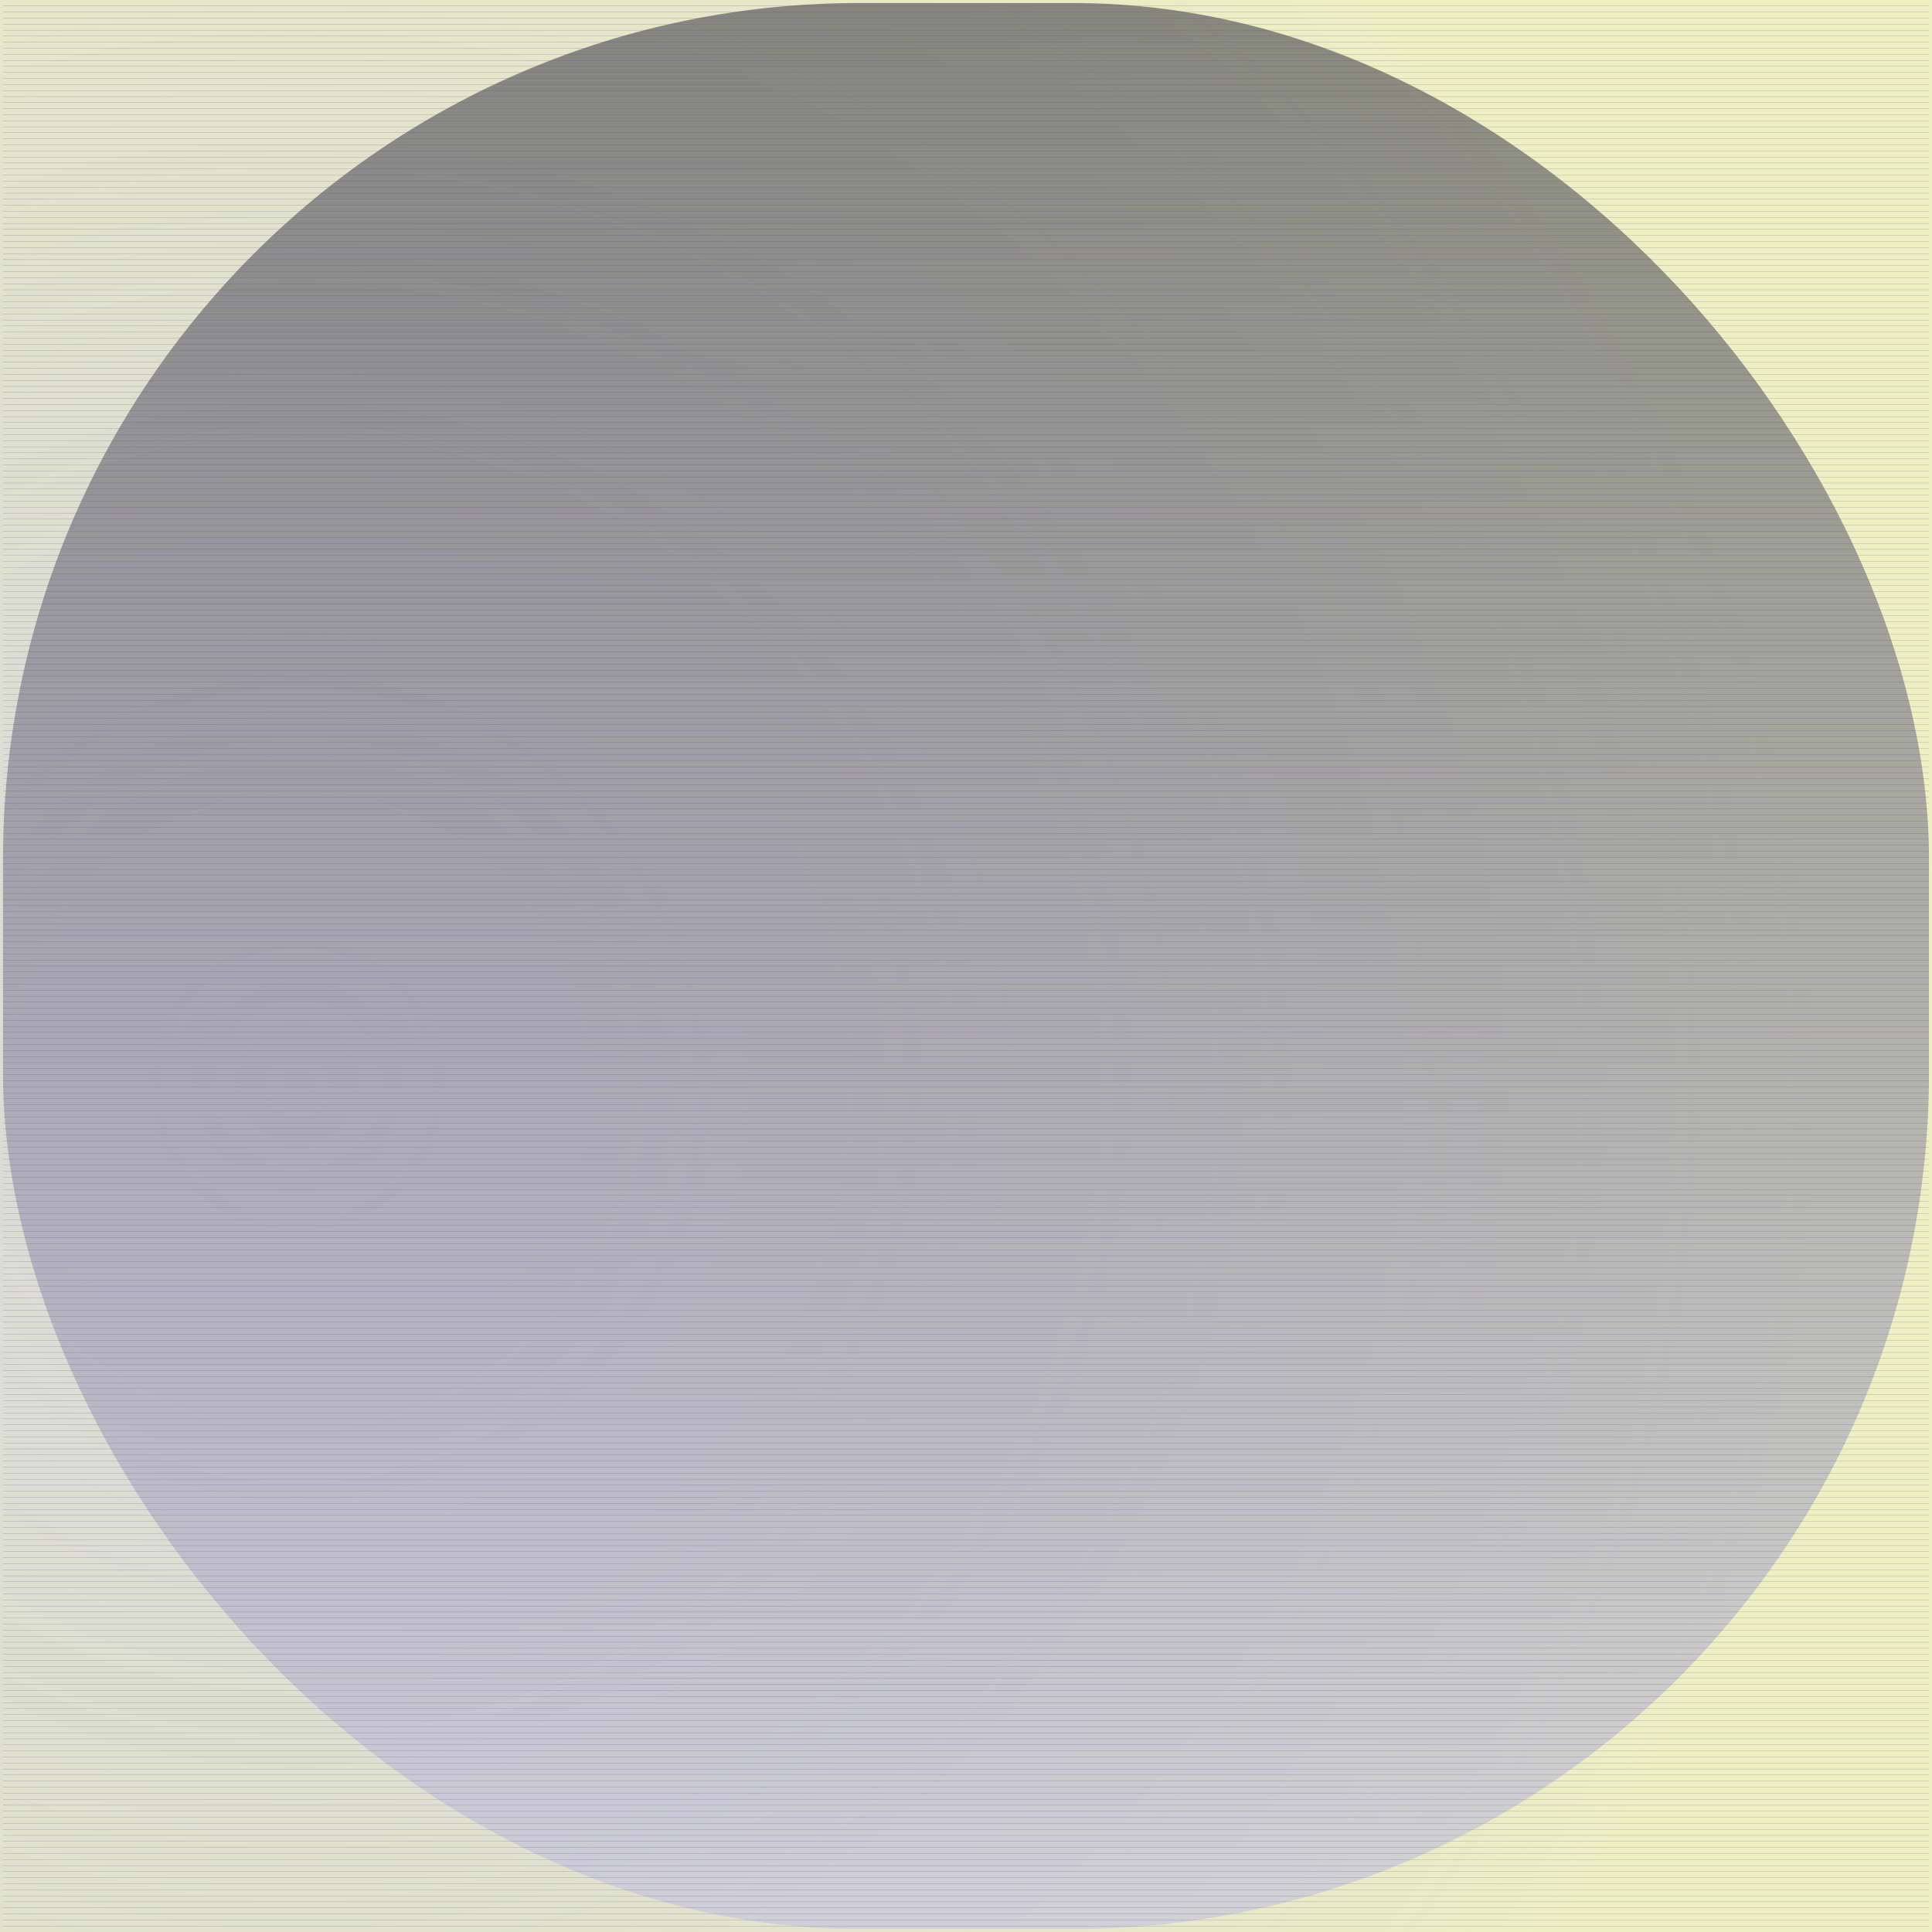 <svg id="svg" width="1280" height="1280" xmlns="http://www.w3.org/2000/svg" version="1.1" xmlns:xlink="http://www.w3.org/1999/xlink" xmlns:svgjs="http://svgjs.com/svgjs" viewBox="0 0 1280 1280"><defs id="SvgjsDefs1002"><radialGradient id="SvgjsRadialGradient1008" fx="0.157" fy="0.561" cx="0.157" cy="0.561" r="0.78"><stop id="SvgjsStop1009" stop-opacity="1" stop-color="rgba(45,52,40,0.176)" offset="0"></stop><stop id="SvgjsStop1010" stop-opacity="1" stop-color="rgba(193,206,45,0.29)" offset="1"></stop></radialGradient><linearGradient id="SvgjsLinearGradient1013" x1="0" y1="0" x2="0" y2="1"><stop id="SvgjsStop1014" stop-opacity="1" stop-color="#383841" offset="0"></stop><stop id="SvgjsStop1015" stop-opacity="1" stop-color="#c1c1e2" offset="1"></stop></linearGradient></defs><rect id="SvgjsRect1011" width="1280" height="1280" x="0" y="0" fill="url(#SvgjsRadialGradient1008)"></rect><rect id="SvgjsRect1012" width="1276" height="1276" x="2.00" y="2.00" fill="url(#SvgjsLinearGradient1013)" fill-opacity="0.56" style="mix-blend-mode: screen" filter="none" rx="567.216" ry="567.216"></rect><line id="SvgjsLine1016" x1="2" y1="4" x2="1278" y2="4" stroke="#732ac1" stroke-width="0.1"></line><line id="SvgjsLine1017" x1="2" y1="8" x2="1278" y2="8" stroke="#732ac1" stroke-width="0.1"></line><line id="SvgjsLine1018" x1="2" y1="12" x2="1278" y2="12" stroke="#732ac1" stroke-width="0.1"></line><line id="SvgjsLine1019" x1="2" y1="16" x2="1278" y2="16" stroke="#732ac1" stroke-width="0.1"></line><line id="SvgjsLine1020" x1="2" y1="20" x2="1278" y2="20" stroke="#732ac1" stroke-width="0.1"></line><line id="SvgjsLine1021" x1="2" y1="24" x2="1278" y2="24" stroke="#732ac1" stroke-width="0.1"></line><line id="SvgjsLine1022" x1="2" y1="28" x2="1278" y2="28" stroke="#732ac1" stroke-width="0.1"></line><line id="SvgjsLine1023" x1="2" y1="32" x2="1278" y2="32" stroke="#732ac1" stroke-width="0.1"></line><line id="SvgjsLine1024" x1="2" y1="36" x2="1278" y2="36" stroke="#732ac1" stroke-width="0.1"></line><line id="SvgjsLine1025" x1="2" y1="40" x2="1278" y2="40" stroke="#732ac1" stroke-width="0.1"></line><line id="SvgjsLine1026" x1="2" y1="44" x2="1278" y2="44" stroke="#732ac1" stroke-width="0.1"></line><line id="SvgjsLine1027" x1="2" y1="48" x2="1278" y2="48" stroke="#732ac1" stroke-width="0.1"></line><line id="SvgjsLine1028" x1="2" y1="52" x2="1278" y2="52" stroke="#732ac1" stroke-width="0.1"></line><line id="SvgjsLine1029" x1="2" y1="56" x2="1278" y2="56" stroke="#732ac1" stroke-width="0.1"></line><line id="SvgjsLine1030" x1="2" y1="60" x2="1278" y2="60" stroke="#732ac1" stroke-width="0.1"></line><line id="SvgjsLine1031" x1="2" y1="64" x2="1278" y2="64" stroke="#732ac1" stroke-width="0.1"></line><line id="SvgjsLine1032" x1="2" y1="68" x2="1278" y2="68" stroke="#732ac1" stroke-width="0.1"></line><line id="SvgjsLine1033" x1="2" y1="72" x2="1278" y2="72" stroke="#732ac1" stroke-width="0.1"></line><line id="SvgjsLine1034" x1="2" y1="76" x2="1278" y2="76" stroke="#732ac1" stroke-width="0.1"></line><line id="SvgjsLine1035" x1="2" y1="80" x2="1278" y2="80" stroke="#732ac1" stroke-width="0.1"></line><line id="SvgjsLine1036" x1="2" y1="84" x2="1278" y2="84" stroke="#732ac1" stroke-width="0.1"></line><line id="SvgjsLine1037" x1="2" y1="88" x2="1278" y2="88" stroke="#732ac1" stroke-width="0.1"></line><line id="SvgjsLine1038" x1="2" y1="92" x2="1278" y2="92" stroke="#732ac1" stroke-width="0.1"></line><line id="SvgjsLine1039" x1="2" y1="96" x2="1278" y2="96" stroke="#732ac1" stroke-width="0.1"></line><line id="SvgjsLine1040" x1="2" y1="100" x2="1278" y2="100" stroke="#732ac1" stroke-width="0.1"></line><line id="SvgjsLine1041" x1="2" y1="104" x2="1278" y2="104" stroke="#732ac1" stroke-width="0.1"></line><line id="SvgjsLine1042" x1="2" y1="108" x2="1278" y2="108" stroke="#732ac1" stroke-width="0.1"></line><line id="SvgjsLine1043" x1="2" y1="112" x2="1278" y2="112" stroke="#732ac1" stroke-width="0.1"></line><line id="SvgjsLine1044" x1="2" y1="116" x2="1278" y2="116" stroke="#732ac1" stroke-width="0.1"></line><line id="SvgjsLine1045" x1="2" y1="120" x2="1278" y2="120" stroke="#732ac1" stroke-width="0.1"></line><line id="SvgjsLine1046" x1="2" y1="124" x2="1278" y2="124" stroke="#732ac1" stroke-width="0.1"></line><line id="SvgjsLine1047" x1="2" y1="128" x2="1278" y2="128" stroke="#732ac1" stroke-width="0.1"></line><line id="SvgjsLine1048" x1="2" y1="132" x2="1278" y2="132" stroke="#732ac1" stroke-width="0.1"></line><line id="SvgjsLine1049" x1="2" y1="136" x2="1278" y2="136" stroke="#732ac1" stroke-width="0.1"></line><line id="SvgjsLine1050" x1="2" y1="140" x2="1278" y2="140" stroke="#732ac1" stroke-width="0.1"></line><line id="SvgjsLine1051" x1="2" y1="144" x2="1278" y2="144" stroke="#732ac1" stroke-width="0.1"></line><line id="SvgjsLine1052" x1="2" y1="148" x2="1278" y2="148" stroke="#732ac1" stroke-width="0.1"></line><line id="SvgjsLine1053" x1="2" y1="152" x2="1278" y2="152" stroke="#732ac1" stroke-width="0.1"></line><line id="SvgjsLine1054" x1="2" y1="156" x2="1278" y2="156" stroke="#732ac1" stroke-width="0.1"></line><line id="SvgjsLine1055" x1="2" y1="160" x2="1278" y2="160" stroke="#732ac1" stroke-width="0.1"></line><line id="SvgjsLine1056" x1="2" y1="164" x2="1278" y2="164" stroke="#732ac1" stroke-width="0.1"></line><line id="SvgjsLine1057" x1="2" y1="168" x2="1278" y2="168" stroke="#732ac1" stroke-width="0.1"></line><line id="SvgjsLine1058" x1="2" y1="172" x2="1278" y2="172" stroke="#732ac1" stroke-width="0.1"></line><line id="SvgjsLine1059" x1="2" y1="176" x2="1278" y2="176" stroke="#732ac1" stroke-width="0.1"></line><line id="SvgjsLine1060" x1="2" y1="180" x2="1278" y2="180" stroke="#732ac1" stroke-width="0.1"></line><line id="SvgjsLine1061" x1="2" y1="184" x2="1278" y2="184" stroke="#732ac1" stroke-width="0.1"></line><line id="SvgjsLine1062" x1="2" y1="188" x2="1278" y2="188" stroke="#732ac1" stroke-width="0.1"></line><line id="SvgjsLine1063" x1="2" y1="192" x2="1278" y2="192" stroke="#732ac1" stroke-width="0.1"></line><line id="SvgjsLine1064" x1="2" y1="196" x2="1278" y2="196" stroke="#732ac1" stroke-width="0.1"></line><line id="SvgjsLine1065" x1="2" y1="200" x2="1278" y2="200" stroke="#732ac1" stroke-width="0.1"></line><line id="SvgjsLine1066" x1="2" y1="204" x2="1278" y2="204" stroke="#732ac1" stroke-width="0.1"></line><line id="SvgjsLine1067" x1="2" y1="208" x2="1278" y2="208" stroke="#732ac1" stroke-width="0.1"></line><line id="SvgjsLine1068" x1="2" y1="212" x2="1278" y2="212" stroke="#732ac1" stroke-width="0.1"></line><line id="SvgjsLine1069" x1="2" y1="216" x2="1278" y2="216" stroke="#732ac1" stroke-width="0.1"></line><line id="SvgjsLine1070" x1="2" y1="220" x2="1278" y2="220" stroke="#732ac1" stroke-width="0.1"></line><line id="SvgjsLine1071" x1="2" y1="224" x2="1278" y2="224" stroke="#732ac1" stroke-width="0.1"></line><line id="SvgjsLine1072" x1="2" y1="228" x2="1278" y2="228" stroke="#732ac1" stroke-width="0.1"></line><line id="SvgjsLine1073" x1="2" y1="232" x2="1278" y2="232" stroke="#732ac1" stroke-width="0.1"></line><line id="SvgjsLine1074" x1="2" y1="236" x2="1278" y2="236" stroke="#732ac1" stroke-width="0.1"></line><line id="SvgjsLine1075" x1="2" y1="240" x2="1278" y2="240" stroke="#732ac1" stroke-width="0.1"></line><line id="SvgjsLine1076" x1="2" y1="244" x2="1278" y2="244" stroke="#732ac1" stroke-width="0.1"></line><line id="SvgjsLine1077" x1="2" y1="248" x2="1278" y2="248" stroke="#732ac1" stroke-width="0.1"></line><line id="SvgjsLine1078" x1="2" y1="252" x2="1278" y2="252" stroke="#732ac1" stroke-width="0.1"></line><line id="SvgjsLine1079" x1="2" y1="256" x2="1278" y2="256" stroke="#732ac1" stroke-width="0.1"></line><line id="SvgjsLine1080" x1="2" y1="260" x2="1278" y2="260" stroke="#732ac1" stroke-width="0.1"></line><line id="SvgjsLine1081" x1="2" y1="264" x2="1278" y2="264" stroke="#732ac1" stroke-width="0.1"></line><line id="SvgjsLine1082" x1="2" y1="268" x2="1278" y2="268" stroke="#732ac1" stroke-width="0.1"></line><line id="SvgjsLine1083" x1="2" y1="272" x2="1278" y2="272" stroke="#732ac1" stroke-width="0.1"></line><line id="SvgjsLine1084" x1="2" y1="276" x2="1278" y2="276" stroke="#732ac1" stroke-width="0.1"></line><line id="SvgjsLine1085" x1="2" y1="280" x2="1278" y2="280" stroke="#732ac1" stroke-width="0.1"></line><line id="SvgjsLine1086" x1="2" y1="284" x2="1278" y2="284" stroke="#732ac1" stroke-width="0.1"></line><line id="SvgjsLine1087" x1="2" y1="288" x2="1278" y2="288" stroke="#732ac1" stroke-width="0.1"></line><line id="SvgjsLine1088" x1="2" y1="292" x2="1278" y2="292" stroke="#732ac1" stroke-width="0.1"></line><line id="SvgjsLine1089" x1="2" y1="296" x2="1278" y2="296" stroke="#732ac1" stroke-width="0.1"></line><line id="SvgjsLine1090" x1="2" y1="300" x2="1278" y2="300" stroke="#732ac1" stroke-width="0.1"></line><line id="SvgjsLine1091" x1="2" y1="304" x2="1278" y2="304" stroke="#732ac1" stroke-width="0.1"></line><line id="SvgjsLine1092" x1="2" y1="308" x2="1278" y2="308" stroke="#732ac1" stroke-width="0.1"></line><line id="SvgjsLine1093" x1="2" y1="312" x2="1278" y2="312" stroke="#732ac1" stroke-width="0.1"></line><line id="SvgjsLine1094" x1="2" y1="316" x2="1278" y2="316" stroke="#732ac1" stroke-width="0.1"></line><line id="SvgjsLine1095" x1="2" y1="320" x2="1278" y2="320" stroke="#732ac1" stroke-width="0.1"></line><line id="SvgjsLine1096" x1="2" y1="324" x2="1278" y2="324" stroke="#732ac1" stroke-width="0.1"></line><line id="SvgjsLine1097" x1="2" y1="328" x2="1278" y2="328" stroke="#732ac1" stroke-width="0.1"></line><line id="SvgjsLine1098" x1="2" y1="332" x2="1278" y2="332" stroke="#732ac1" stroke-width="0.1"></line><line id="SvgjsLine1099" x1="2" y1="336" x2="1278" y2="336" stroke="#732ac1" stroke-width="0.1"></line><line id="SvgjsLine1100" x1="2" y1="340" x2="1278" y2="340" stroke="#732ac1" stroke-width="0.1"></line><line id="SvgjsLine1101" x1="2" y1="344" x2="1278" y2="344" stroke="#732ac1" stroke-width="0.1"></line><line id="SvgjsLine1102" x1="2" y1="348" x2="1278" y2="348" stroke="#732ac1" stroke-width="0.1"></line><line id="SvgjsLine1103" x1="2" y1="352" x2="1278" y2="352" stroke="#732ac1" stroke-width="0.1"></line><line id="SvgjsLine1104" x1="2" y1="356" x2="1278" y2="356" stroke="#732ac1" stroke-width="0.1"></line><line id="SvgjsLine1105" x1="2" y1="360" x2="1278" y2="360" stroke="#732ac1" stroke-width="0.1"></line><line id="SvgjsLine1106" x1="2" y1="364" x2="1278" y2="364" stroke="#732ac1" stroke-width="0.1"></line><line id="SvgjsLine1107" x1="2" y1="368" x2="1278" y2="368" stroke="#732ac1" stroke-width="0.1"></line><line id="SvgjsLine1108" x1="2" y1="372" x2="1278" y2="372" stroke="#732ac1" stroke-width="0.1"></line><line id="SvgjsLine1109" x1="2" y1="376" x2="1278" y2="376" stroke="#732ac1" stroke-width="0.1"></line><line id="SvgjsLine1110" x1="2" y1="380" x2="1278" y2="380" stroke="#732ac1" stroke-width="0.1"></line><line id="SvgjsLine1111" x1="2" y1="384" x2="1278" y2="384" stroke="#732ac1" stroke-width="0.1"></line><line id="SvgjsLine1112" x1="2" y1="388" x2="1278" y2="388" stroke="#732ac1" stroke-width="0.1"></line><line id="SvgjsLine1113" x1="2" y1="392" x2="1278" y2="392" stroke="#732ac1" stroke-width="0.1"></line><line id="SvgjsLine1114" x1="2" y1="396" x2="1278" y2="396" stroke="#732ac1" stroke-width="0.1"></line><line id="SvgjsLine1115" x1="2" y1="400" x2="1278" y2="400" stroke="#732ac1" stroke-width="0.1"></line><line id="SvgjsLine1116" x1="2" y1="404" x2="1278" y2="404" stroke="#732ac1" stroke-width="0.1"></line><line id="SvgjsLine1117" x1="2" y1="408" x2="1278" y2="408" stroke="#732ac1" stroke-width="0.1"></line><line id="SvgjsLine1118" x1="2" y1="412" x2="1278" y2="412" stroke="#732ac1" stroke-width="0.1"></line><line id="SvgjsLine1119" x1="2" y1="416" x2="1278" y2="416" stroke="#732ac1" stroke-width="0.1"></line><line id="SvgjsLine1120" x1="2" y1="420" x2="1278" y2="420" stroke="#732ac1" stroke-width="0.1"></line><line id="SvgjsLine1121" x1="2" y1="424" x2="1278" y2="424" stroke="#732ac1" stroke-width="0.1"></line><line id="SvgjsLine1122" x1="2" y1="428" x2="1278" y2="428" stroke="#732ac1" stroke-width="0.1"></line><line id="SvgjsLine1123" x1="2" y1="432" x2="1278" y2="432" stroke="#732ac1" stroke-width="0.1"></line><line id="SvgjsLine1124" x1="2" y1="436" x2="1278" y2="436" stroke="#732ac1" stroke-width="0.1"></line><line id="SvgjsLine1125" x1="2" y1="440" x2="1278" y2="440" stroke="#732ac1" stroke-width="0.1"></line><line id="SvgjsLine1126" x1="2" y1="444" x2="1278" y2="444" stroke="#732ac1" stroke-width="0.1"></line><line id="SvgjsLine1127" x1="2" y1="448" x2="1278" y2="448" stroke="#732ac1" stroke-width="0.1"></line><line id="SvgjsLine1128" x1="2" y1="452" x2="1278" y2="452" stroke="#732ac1" stroke-width="0.1"></line><line id="SvgjsLine1129" x1="2" y1="456" x2="1278" y2="456" stroke="#732ac1" stroke-width="0.1"></line><line id="SvgjsLine1130" x1="2" y1="460" x2="1278" y2="460" stroke="#732ac1" stroke-width="0.1"></line><line id="SvgjsLine1131" x1="2" y1="464" x2="1278" y2="464" stroke="#732ac1" stroke-width="0.1"></line><line id="SvgjsLine1132" x1="2" y1="468" x2="1278" y2="468" stroke="#732ac1" stroke-width="0.1"></line><line id="SvgjsLine1133" x1="2" y1="472" x2="1278" y2="472" stroke="#732ac1" stroke-width="0.1"></line><line id="SvgjsLine1134" x1="2" y1="476" x2="1278" y2="476" stroke="#732ac1" stroke-width="0.1"></line><line id="SvgjsLine1135" x1="2" y1="480" x2="1278" y2="480" stroke="#732ac1" stroke-width="0.1"></line><line id="SvgjsLine1136" x1="2" y1="484" x2="1278" y2="484" stroke="#732ac1" stroke-width="0.1"></line><line id="SvgjsLine1137" x1="2" y1="488" x2="1278" y2="488" stroke="#732ac1" stroke-width="0.1"></line><line id="SvgjsLine1138" x1="2" y1="492" x2="1278" y2="492" stroke="#732ac1" stroke-width="0.1"></line><line id="SvgjsLine1139" x1="2" y1="496" x2="1278" y2="496" stroke="#732ac1" stroke-width="0.1"></line><line id="SvgjsLine1140" x1="2" y1="500" x2="1278" y2="500" stroke="#732ac1" stroke-width="0.1"></line><line id="SvgjsLine1141" x1="2" y1="504" x2="1278" y2="504" stroke="#732ac1" stroke-width="0.1"></line><line id="SvgjsLine1142" x1="2" y1="508" x2="1278" y2="508" stroke="#732ac1" stroke-width="0.1"></line><line id="SvgjsLine1143" x1="2" y1="512" x2="1278" y2="512" stroke="#732ac1" stroke-width="0.1"></line><line id="SvgjsLine1144" x1="2" y1="516" x2="1278" y2="516" stroke="#732ac1" stroke-width="0.1"></line><line id="SvgjsLine1145" x1="2" y1="520" x2="1278" y2="520" stroke="#732ac1" stroke-width="0.1"></line><line id="SvgjsLine1146" x1="2" y1="524" x2="1278" y2="524" stroke="#732ac1" stroke-width="0.1"></line><line id="SvgjsLine1147" x1="2" y1="528" x2="1278" y2="528" stroke="#732ac1" stroke-width="0.1"></line><line id="SvgjsLine1148" x1="2" y1="532" x2="1278" y2="532" stroke="#732ac1" stroke-width="0.1"></line><line id="SvgjsLine1149" x1="2" y1="536" x2="1278" y2="536" stroke="#732ac1" stroke-width="0.1"></line><line id="SvgjsLine1150" x1="2" y1="540" x2="1278" y2="540" stroke="#732ac1" stroke-width="0.1"></line><line id="SvgjsLine1151" x1="2" y1="544" x2="1278" y2="544" stroke="#732ac1" stroke-width="0.1"></line><line id="SvgjsLine1152" x1="2" y1="548" x2="1278" y2="548" stroke="#732ac1" stroke-width="0.1"></line><line id="SvgjsLine1153" x1="2" y1="552" x2="1278" y2="552" stroke="#732ac1" stroke-width="0.1"></line><line id="SvgjsLine1154" x1="2" y1="556" x2="1278" y2="556" stroke="#732ac1" stroke-width="0.1"></line><line id="SvgjsLine1155" x1="2" y1="560" x2="1278" y2="560" stroke="#732ac1" stroke-width="0.1"></line><line id="SvgjsLine1156" x1="2" y1="564" x2="1278" y2="564" stroke="#732ac1" stroke-width="0.1"></line><line id="SvgjsLine1157" x1="2" y1="568" x2="1278" y2="568" stroke="#732ac1" stroke-width="0.1"></line><line id="SvgjsLine1158" x1="2" y1="572" x2="1278" y2="572" stroke="#732ac1" stroke-width="0.1"></line><line id="SvgjsLine1159" x1="2" y1="576" x2="1278" y2="576" stroke="#732ac1" stroke-width="0.1"></line><line id="SvgjsLine1160" x1="2" y1="580" x2="1278" y2="580" stroke="#732ac1" stroke-width="0.1"></line><line id="SvgjsLine1161" x1="2" y1="584" x2="1278" y2="584" stroke="#732ac1" stroke-width="0.1"></line><line id="SvgjsLine1162" x1="2" y1="588" x2="1278" y2="588" stroke="#732ac1" stroke-width="0.1"></line><line id="SvgjsLine1163" x1="2" y1="592" x2="1278" y2="592" stroke="#732ac1" stroke-width="0.1"></line><line id="SvgjsLine1164" x1="2" y1="596" x2="1278" y2="596" stroke="#732ac1" stroke-width="0.1"></line><line id="SvgjsLine1165" x1="2" y1="600" x2="1278" y2="600" stroke="#732ac1" stroke-width="0.1"></line><line id="SvgjsLine1166" x1="2" y1="604" x2="1278" y2="604" stroke="#732ac1" stroke-width="0.1"></line><line id="SvgjsLine1167" x1="2" y1="608" x2="1278" y2="608" stroke="#732ac1" stroke-width="0.1"></line><line id="SvgjsLine1168" x1="2" y1="612" x2="1278" y2="612" stroke="#732ac1" stroke-width="0.1"></line><line id="SvgjsLine1169" x1="2" y1="616" x2="1278" y2="616" stroke="#732ac1" stroke-width="0.1"></line><line id="SvgjsLine1170" x1="2" y1="620" x2="1278" y2="620" stroke="#732ac1" stroke-width="0.1"></line><line id="SvgjsLine1171" x1="2" y1="624" x2="1278" y2="624" stroke="#732ac1" stroke-width="0.1"></line><line id="SvgjsLine1172" x1="2" y1="628" x2="1278" y2="628" stroke="#732ac1" stroke-width="0.1"></line><line id="SvgjsLine1173" x1="2" y1="632" x2="1278" y2="632" stroke="#732ac1" stroke-width="0.1"></line><line id="SvgjsLine1174" x1="2" y1="636" x2="1278" y2="636" stroke="#732ac1" stroke-width="0.1"></line><line id="SvgjsLine1175" x1="2" y1="640" x2="1278" y2="640" stroke="#732ac1" stroke-width="0.1"></line><line id="SvgjsLine1176" x1="2" y1="644" x2="1278" y2="644" stroke="#732ac1" stroke-width="0.1"></line><line id="SvgjsLine1177" x1="2" y1="648" x2="1278" y2="648" stroke="#732ac1" stroke-width="0.1"></line><line id="SvgjsLine1178" x1="2" y1="652" x2="1278" y2="652" stroke="#732ac1" stroke-width="0.1"></line><line id="SvgjsLine1179" x1="2" y1="656" x2="1278" y2="656" stroke="#732ac1" stroke-width="0.1"></line><line id="SvgjsLine1180" x1="2" y1="660" x2="1278" y2="660" stroke="#732ac1" stroke-width="0.1"></line><line id="SvgjsLine1181" x1="2" y1="664" x2="1278" y2="664" stroke="#732ac1" stroke-width="0.1"></line><line id="SvgjsLine1182" x1="2" y1="668" x2="1278" y2="668" stroke="#732ac1" stroke-width="0.1"></line><line id="SvgjsLine1183" x1="2" y1="672" x2="1278" y2="672" stroke="#732ac1" stroke-width="0.1"></line><line id="SvgjsLine1184" x1="2" y1="676" x2="1278" y2="676" stroke="#732ac1" stroke-width="0.1"></line><line id="SvgjsLine1185" x1="2" y1="680" x2="1278" y2="680" stroke="#732ac1" stroke-width="0.1"></line><line id="SvgjsLine1186" x1="2" y1="684" x2="1278" y2="684" stroke="#732ac1" stroke-width="0.1"></line><line id="SvgjsLine1187" x1="2" y1="688" x2="1278" y2="688" stroke="#732ac1" stroke-width="0.1"></line><line id="SvgjsLine1188" x1="2" y1="692" x2="1278" y2="692" stroke="#732ac1" stroke-width="0.1"></line><line id="SvgjsLine1189" x1="2" y1="696" x2="1278" y2="696" stroke="#732ac1" stroke-width="0.1"></line><line id="SvgjsLine1190" x1="2" y1="700" x2="1278" y2="700" stroke="#732ac1" stroke-width="0.1"></line><line id="SvgjsLine1191" x1="2" y1="704" x2="1278" y2="704" stroke="#732ac1" stroke-width="0.1"></line><line id="SvgjsLine1192" x1="2" y1="708" x2="1278" y2="708" stroke="#732ac1" stroke-width="0.1"></line><line id="SvgjsLine1193" x1="2" y1="712" x2="1278" y2="712" stroke="#732ac1" stroke-width="0.1"></line><line id="SvgjsLine1194" x1="2" y1="716" x2="1278" y2="716" stroke="#732ac1" stroke-width="0.1"></line><line id="SvgjsLine1195" x1="2" y1="720" x2="1278" y2="720" stroke="#732ac1" stroke-width="0.1"></line><line id="SvgjsLine1196" x1="2" y1="724" x2="1278" y2="724" stroke="#732ac1" stroke-width="0.1"></line><line id="SvgjsLine1197" x1="2" y1="728" x2="1278" y2="728" stroke="#732ac1" stroke-width="0.1"></line><line id="SvgjsLine1198" x1="2" y1="732" x2="1278" y2="732" stroke="#732ac1" stroke-width="0.1"></line><line id="SvgjsLine1199" x1="2" y1="736" x2="1278" y2="736" stroke="#732ac1" stroke-width="0.1"></line><line id="SvgjsLine1200" x1="2" y1="740" x2="1278" y2="740" stroke="#732ac1" stroke-width="0.1"></line><line id="SvgjsLine1201" x1="2" y1="744" x2="1278" y2="744" stroke="#732ac1" stroke-width="0.1"></line><line id="SvgjsLine1202" x1="2" y1="748" x2="1278" y2="748" stroke="#732ac1" stroke-width="0.1"></line><line id="SvgjsLine1203" x1="2" y1="752" x2="1278" y2="752" stroke="#732ac1" stroke-width="0.1"></line><line id="SvgjsLine1204" x1="2" y1="756" x2="1278" y2="756" stroke="#732ac1" stroke-width="0.1"></line><line id="SvgjsLine1205" x1="2" y1="760" x2="1278" y2="760" stroke="#732ac1" stroke-width="0.1"></line><line id="SvgjsLine1206" x1="2" y1="764" x2="1278" y2="764" stroke="#732ac1" stroke-width="0.1"></line><line id="SvgjsLine1207" x1="2" y1="768" x2="1278" y2="768" stroke="#732ac1" stroke-width="0.1"></line><line id="SvgjsLine1208" x1="2" y1="772" x2="1278" y2="772" stroke="#732ac1" stroke-width="0.1"></line><line id="SvgjsLine1209" x1="2" y1="776" x2="1278" y2="776" stroke="#732ac1" stroke-width="0.1"></line><line id="SvgjsLine1210" x1="2" y1="780" x2="1278" y2="780" stroke="#732ac1" stroke-width="0.1"></line><line id="SvgjsLine1211" x1="2" y1="784" x2="1278" y2="784" stroke="#732ac1" stroke-width="0.1"></line><line id="SvgjsLine1212" x1="2" y1="788" x2="1278" y2="788" stroke="#732ac1" stroke-width="0.1"></line><line id="SvgjsLine1213" x1="2" y1="792" x2="1278" y2="792" stroke="#732ac1" stroke-width="0.1"></line><line id="SvgjsLine1214" x1="2" y1="796" x2="1278" y2="796" stroke="#732ac1" stroke-width="0.1"></line><line id="SvgjsLine1215" x1="2" y1="800" x2="1278" y2="800" stroke="#732ac1" stroke-width="0.1"></line><line id="SvgjsLine1216" x1="2" y1="804" x2="1278" y2="804" stroke="#732ac1" stroke-width="0.1"></line><line id="SvgjsLine1217" x1="2" y1="808" x2="1278" y2="808" stroke="#732ac1" stroke-width="0.1"></line><line id="SvgjsLine1218" x1="2" y1="812" x2="1278" y2="812" stroke="#732ac1" stroke-width="0.1"></line><line id="SvgjsLine1219" x1="2" y1="816" x2="1278" y2="816" stroke="#732ac1" stroke-width="0.1"></line><line id="SvgjsLine1220" x1="2" y1="820" x2="1278" y2="820" stroke="#732ac1" stroke-width="0.1"></line><line id="SvgjsLine1221" x1="2" y1="824" x2="1278" y2="824" stroke="#732ac1" stroke-width="0.1"></line><line id="SvgjsLine1222" x1="2" y1="828" x2="1278" y2="828" stroke="#732ac1" stroke-width="0.1"></line><line id="SvgjsLine1223" x1="2" y1="832" x2="1278" y2="832" stroke="#732ac1" stroke-width="0.1"></line><line id="SvgjsLine1224" x1="2" y1="836" x2="1278" y2="836" stroke="#732ac1" stroke-width="0.1"></line><line id="SvgjsLine1225" x1="2" y1="840" x2="1278" y2="840" stroke="#732ac1" stroke-width="0.1"></line><line id="SvgjsLine1226" x1="2" y1="844" x2="1278" y2="844" stroke="#732ac1" stroke-width="0.1"></line><line id="SvgjsLine1227" x1="2" y1="848" x2="1278" y2="848" stroke="#732ac1" stroke-width="0.1"></line><line id="SvgjsLine1228" x1="2" y1="852" x2="1278" y2="852" stroke="#732ac1" stroke-width="0.1"></line><line id="SvgjsLine1229" x1="2" y1="856" x2="1278" y2="856" stroke="#732ac1" stroke-width="0.1"></line><line id="SvgjsLine1230" x1="2" y1="860" x2="1278" y2="860" stroke="#732ac1" stroke-width="0.1"></line><line id="SvgjsLine1231" x1="2" y1="864" x2="1278" y2="864" stroke="#732ac1" stroke-width="0.1"></line><line id="SvgjsLine1232" x1="2" y1="868" x2="1278" y2="868" stroke="#732ac1" stroke-width="0.1"></line><line id="SvgjsLine1233" x1="2" y1="872" x2="1278" y2="872" stroke="#732ac1" stroke-width="0.1"></line><line id="SvgjsLine1234" x1="2" y1="876" x2="1278" y2="876" stroke="#732ac1" stroke-width="0.1"></line><line id="SvgjsLine1235" x1="2" y1="880" x2="1278" y2="880" stroke="#732ac1" stroke-width="0.1"></line><line id="SvgjsLine1236" x1="2" y1="884" x2="1278" y2="884" stroke="#732ac1" stroke-width="0.1"></line><line id="SvgjsLine1237" x1="2" y1="888" x2="1278" y2="888" stroke="#732ac1" stroke-width="0.1"></line><line id="SvgjsLine1238" x1="2" y1="892" x2="1278" y2="892" stroke="#732ac1" stroke-width="0.1"></line><line id="SvgjsLine1239" x1="2" y1="896" x2="1278" y2="896" stroke="#732ac1" stroke-width="0.1"></line><line id="SvgjsLine1240" x1="2" y1="900" x2="1278" y2="900" stroke="#732ac1" stroke-width="0.1"></line><line id="SvgjsLine1241" x1="2" y1="904" x2="1278" y2="904" stroke="#732ac1" stroke-width="0.1"></line><line id="SvgjsLine1242" x1="2" y1="908" x2="1278" y2="908" stroke="#732ac1" stroke-width="0.1"></line><line id="SvgjsLine1243" x1="2" y1="912" x2="1278" y2="912" stroke="#732ac1" stroke-width="0.1"></line><line id="SvgjsLine1244" x1="2" y1="916" x2="1278" y2="916" stroke="#732ac1" stroke-width="0.1"></line><line id="SvgjsLine1245" x1="2" y1="920" x2="1278" y2="920" stroke="#732ac1" stroke-width="0.1"></line><line id="SvgjsLine1246" x1="2" y1="924" x2="1278" y2="924" stroke="#732ac1" stroke-width="0.1"></line><line id="SvgjsLine1247" x1="2" y1="928" x2="1278" y2="928" stroke="#732ac1" stroke-width="0.1"></line><line id="SvgjsLine1248" x1="2" y1="932" x2="1278" y2="932" stroke="#732ac1" stroke-width="0.1"></line><line id="SvgjsLine1249" x1="2" y1="936" x2="1278" y2="936" stroke="#732ac1" stroke-width="0.1"></line><line id="SvgjsLine1250" x1="2" y1="940" x2="1278" y2="940" stroke="#732ac1" stroke-width="0.1"></line><line id="SvgjsLine1251" x1="2" y1="944" x2="1278" y2="944" stroke="#732ac1" stroke-width="0.1"></line><line id="SvgjsLine1252" x1="2" y1="948" x2="1278" y2="948" stroke="#732ac1" stroke-width="0.1"></line><line id="SvgjsLine1253" x1="2" y1="952" x2="1278" y2="952" stroke="#732ac1" stroke-width="0.1"></line><line id="SvgjsLine1254" x1="2" y1="956" x2="1278" y2="956" stroke="#732ac1" stroke-width="0.1"></line><line id="SvgjsLine1255" x1="2" y1="960" x2="1278" y2="960" stroke="#732ac1" stroke-width="0.1"></line><line id="SvgjsLine1256" x1="2" y1="964" x2="1278" y2="964" stroke="#732ac1" stroke-width="0.1"></line><line id="SvgjsLine1257" x1="2" y1="968" x2="1278" y2="968" stroke="#732ac1" stroke-width="0.1"></line><line id="SvgjsLine1258" x1="2" y1="972" x2="1278" y2="972" stroke="#732ac1" stroke-width="0.1"></line><line id="SvgjsLine1259" x1="2" y1="976" x2="1278" y2="976" stroke="#732ac1" stroke-width="0.1"></line><line id="SvgjsLine1260" x1="2" y1="980" x2="1278" y2="980" stroke="#732ac1" stroke-width="0.1"></line><line id="SvgjsLine1261" x1="2" y1="984" x2="1278" y2="984" stroke="#732ac1" stroke-width="0.1"></line><line id="SvgjsLine1262" x1="2" y1="988" x2="1278" y2="988" stroke="#732ac1" stroke-width="0.1"></line><line id="SvgjsLine1263" x1="2" y1="992" x2="1278" y2="992" stroke="#732ac1" stroke-width="0.1"></line><line id="SvgjsLine1264" x1="2" y1="996" x2="1278" y2="996" stroke="#732ac1" stroke-width="0.1"></line><line id="SvgjsLine1265" x1="2" y1="1000" x2="1278" y2="1000" stroke="#732ac1" stroke-width="0.1"></line><line id="SvgjsLine1266" x1="2" y1="1004" x2="1278" y2="1004" stroke="#732ac1" stroke-width="0.1"></line><line id="SvgjsLine1267" x1="2" y1="1008" x2="1278" y2="1008" stroke="#732ac1" stroke-width="0.1"></line><line id="SvgjsLine1268" x1="2" y1="1012" x2="1278" y2="1012" stroke="#732ac1" stroke-width="0.1"></line><line id="SvgjsLine1269" x1="2" y1="1016" x2="1278" y2="1016" stroke="#732ac1" stroke-width="0.1"></line><line id="SvgjsLine1270" x1="2" y1="1020" x2="1278" y2="1020" stroke="#732ac1" stroke-width="0.1"></line><line id="SvgjsLine1271" x1="2" y1="1024" x2="1278" y2="1024" stroke="#732ac1" stroke-width="0.1"></line><line id="SvgjsLine1272" x1="2" y1="1028" x2="1278" y2="1028" stroke="#732ac1" stroke-width="0.1"></line><line id="SvgjsLine1273" x1="2" y1="1032" x2="1278" y2="1032" stroke="#732ac1" stroke-width="0.1"></line><line id="SvgjsLine1274" x1="2" y1="1036" x2="1278" y2="1036" stroke="#732ac1" stroke-width="0.1"></line><line id="SvgjsLine1275" x1="2" y1="1040" x2="1278" y2="1040" stroke="#732ac1" stroke-width="0.1"></line><line id="SvgjsLine1276" x1="2" y1="1044" x2="1278" y2="1044" stroke="#732ac1" stroke-width="0.1"></line><line id="SvgjsLine1277" x1="2" y1="1048" x2="1278" y2="1048" stroke="#732ac1" stroke-width="0.1"></line><line id="SvgjsLine1278" x1="2" y1="1052" x2="1278" y2="1052" stroke="#732ac1" stroke-width="0.1"></line><line id="SvgjsLine1279" x1="2" y1="1056" x2="1278" y2="1056" stroke="#732ac1" stroke-width="0.1"></line><line id="SvgjsLine1280" x1="2" y1="1060" x2="1278" y2="1060" stroke="#732ac1" stroke-width="0.1"></line><line id="SvgjsLine1281" x1="2" y1="1064" x2="1278" y2="1064" stroke="#732ac1" stroke-width="0.1"></line><line id="SvgjsLine1282" x1="2" y1="1068" x2="1278" y2="1068" stroke="#732ac1" stroke-width="0.1"></line><line id="SvgjsLine1283" x1="2" y1="1072" x2="1278" y2="1072" stroke="#732ac1" stroke-width="0.1"></line><line id="SvgjsLine1284" x1="2" y1="1076" x2="1278" y2="1076" stroke="#732ac1" stroke-width="0.1"></line><line id="SvgjsLine1285" x1="2" y1="1080" x2="1278" y2="1080" stroke="#732ac1" stroke-width="0.1"></line><line id="SvgjsLine1286" x1="2" y1="1084" x2="1278" y2="1084" stroke="#732ac1" stroke-width="0.1"></line><line id="SvgjsLine1287" x1="2" y1="1088" x2="1278" y2="1088" stroke="#732ac1" stroke-width="0.1"></line><line id="SvgjsLine1288" x1="2" y1="1092" x2="1278" y2="1092" stroke="#732ac1" stroke-width="0.1"></line><line id="SvgjsLine1289" x1="2" y1="1096" x2="1278" y2="1096" stroke="#732ac1" stroke-width="0.1"></line><line id="SvgjsLine1290" x1="2" y1="1100" x2="1278" y2="1100" stroke="#732ac1" stroke-width="0.1"></line><line id="SvgjsLine1291" x1="2" y1="1104" x2="1278" y2="1104" stroke="#732ac1" stroke-width="0.1"></line><line id="SvgjsLine1292" x1="2" y1="1108" x2="1278" y2="1108" stroke="#732ac1" stroke-width="0.1"></line><line id="SvgjsLine1293" x1="2" y1="1112" x2="1278" y2="1112" stroke="#732ac1" stroke-width="0.1"></line><line id="SvgjsLine1294" x1="2" y1="1116" x2="1278" y2="1116" stroke="#732ac1" stroke-width="0.1"></line><line id="SvgjsLine1295" x1="2" y1="1120" x2="1278" y2="1120" stroke="#732ac1" stroke-width="0.1"></line><line id="SvgjsLine1296" x1="2" y1="1124" x2="1278" y2="1124" stroke="#732ac1" stroke-width="0.1"></line><line id="SvgjsLine1297" x1="2" y1="1128" x2="1278" y2="1128" stroke="#732ac1" stroke-width="0.1"></line><line id="SvgjsLine1298" x1="2" y1="1132" x2="1278" y2="1132" stroke="#732ac1" stroke-width="0.1"></line><line id="SvgjsLine1299" x1="2" y1="1136" x2="1278" y2="1136" stroke="#732ac1" stroke-width="0.1"></line><line id="SvgjsLine1300" x1="2" y1="1140" x2="1278" y2="1140" stroke="#732ac1" stroke-width="0.1"></line><line id="SvgjsLine1301" x1="2" y1="1144" x2="1278" y2="1144" stroke="#732ac1" stroke-width="0.1"></line><line id="SvgjsLine1302" x1="2" y1="1148" x2="1278" y2="1148" stroke="#732ac1" stroke-width="0.1"></line><line id="SvgjsLine1303" x1="2" y1="1152" x2="1278" y2="1152" stroke="#732ac1" stroke-width="0.1"></line><line id="SvgjsLine1304" x1="2" y1="1156" x2="1278" y2="1156" stroke="#732ac1" stroke-width="0.1"></line><line id="SvgjsLine1305" x1="2" y1="1160" x2="1278" y2="1160" stroke="#732ac1" stroke-width="0.1"></line><line id="SvgjsLine1306" x1="2" y1="1164" x2="1278" y2="1164" stroke="#732ac1" stroke-width="0.1"></line><line id="SvgjsLine1307" x1="2" y1="1168" x2="1278" y2="1168" stroke="#732ac1" stroke-width="0.1"></line><line id="SvgjsLine1308" x1="2" y1="1172" x2="1278" y2="1172" stroke="#732ac1" stroke-width="0.1"></line><line id="SvgjsLine1309" x1="2" y1="1176" x2="1278" y2="1176" stroke="#732ac1" stroke-width="0.1"></line><line id="SvgjsLine1310" x1="2" y1="1180" x2="1278" y2="1180" stroke="#732ac1" stroke-width="0.1"></line><line id="SvgjsLine1311" x1="2" y1="1184" x2="1278" y2="1184" stroke="#732ac1" stroke-width="0.1"></line><line id="SvgjsLine1312" x1="2" y1="1188" x2="1278" y2="1188" stroke="#732ac1" stroke-width="0.1"></line><line id="SvgjsLine1313" x1="2" y1="1192" x2="1278" y2="1192" stroke="#732ac1" stroke-width="0.1"></line><line id="SvgjsLine1314" x1="2" y1="1196" x2="1278" y2="1196" stroke="#732ac1" stroke-width="0.1"></line><line id="SvgjsLine1315" x1="2" y1="1200" x2="1278" y2="1200" stroke="#732ac1" stroke-width="0.1"></line><line id="SvgjsLine1316" x1="2" y1="1204" x2="1278" y2="1204" stroke="#732ac1" stroke-width="0.1"></line><line id="SvgjsLine1317" x1="2" y1="1208" x2="1278" y2="1208" stroke="#732ac1" stroke-width="0.1"></line><line id="SvgjsLine1318" x1="2" y1="1212" x2="1278" y2="1212" stroke="#732ac1" stroke-width="0.1"></line><line id="SvgjsLine1319" x1="2" y1="1216" x2="1278" y2="1216" stroke="#732ac1" stroke-width="0.1"></line><line id="SvgjsLine1320" x1="2" y1="1220" x2="1278" y2="1220" stroke="#732ac1" stroke-width="0.1"></line><line id="SvgjsLine1321" x1="2" y1="1224" x2="1278" y2="1224" stroke="#732ac1" stroke-width="0.1"></line><line id="SvgjsLine1322" x1="2" y1="1228" x2="1278" y2="1228" stroke="#732ac1" stroke-width="0.1"></line><line id="SvgjsLine1323" x1="2" y1="1232" x2="1278" y2="1232" stroke="#732ac1" stroke-width="0.1"></line><line id="SvgjsLine1324" x1="2" y1="1236" x2="1278" y2="1236" stroke="#732ac1" stroke-width="0.1"></line><line id="SvgjsLine1325" x1="2" y1="1240" x2="1278" y2="1240" stroke="#732ac1" stroke-width="0.1"></line><line id="SvgjsLine1326" x1="2" y1="1244" x2="1278" y2="1244" stroke="#732ac1" stroke-width="0.1"></line><line id="SvgjsLine1327" x1="2" y1="1248" x2="1278" y2="1248" stroke="#732ac1" stroke-width="0.1"></line><line id="SvgjsLine1328" x1="2" y1="1252" x2="1278" y2="1252" stroke="#732ac1" stroke-width="0.1"></line><line id="SvgjsLine1329" x1="2" y1="1256" x2="1278" y2="1256" stroke="#732ac1" stroke-width="0.1"></line><line id="SvgjsLine1330" x1="2" y1="1260" x2="1278" y2="1260" stroke="#732ac1" stroke-width="0.1"></line><line id="SvgjsLine1331" x1="2" y1="1264" x2="1278" y2="1264" stroke="#732ac1" stroke-width="0.1"></line><line id="SvgjsLine1332" x1="2" y1="1268" x2="1278" y2="1268" stroke="#732ac1" stroke-width="0.1"></line><line id="SvgjsLine1333" x1="2" y1="1272" x2="1278" y2="1272" stroke="#732ac1" stroke-width="0.1"></line><line id="SvgjsLine1334" x1="2" y1="1276" x2="1278" y2="1276" stroke="#732ac1" stroke-width="0.1"></line></svg>
